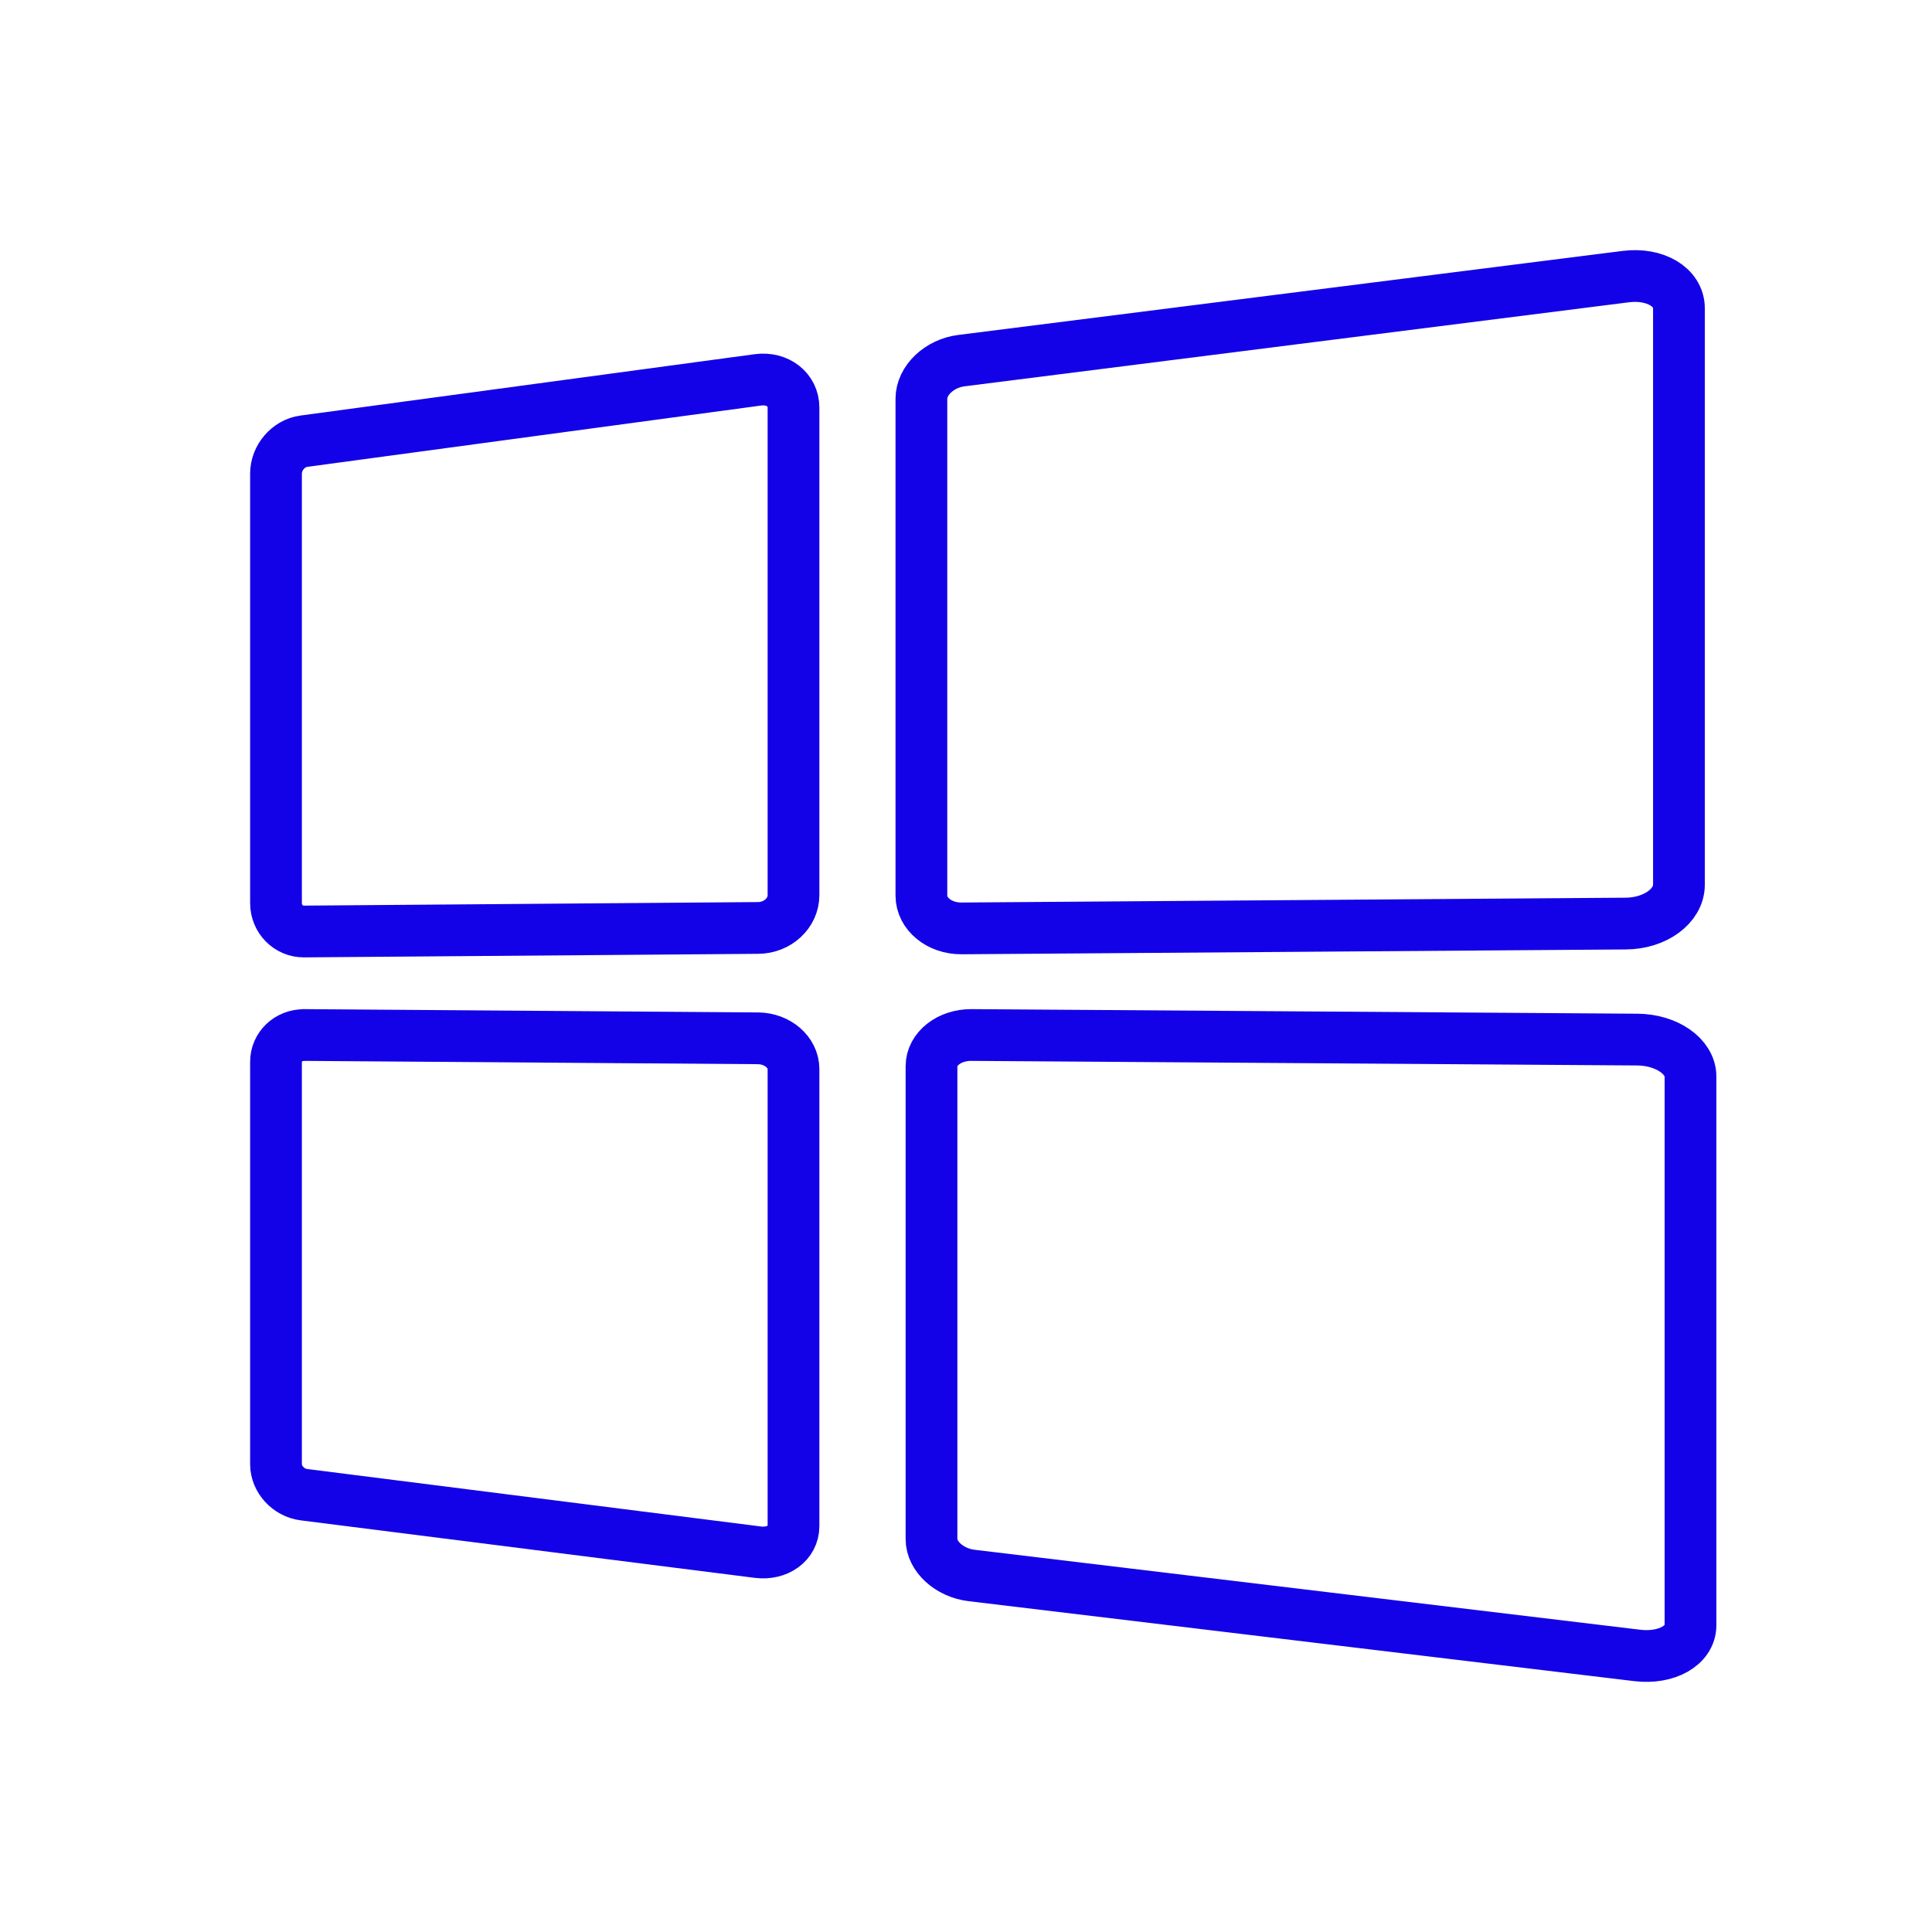 <svg width="56" height="56" viewBox="0 0 56 56" fill="none" xmlns="http://www.w3.org/2000/svg">
<path d="M27.867 10.453C27.224 10.534 26.707 11.028 26.707 11.56V25.958C26.707 26.487 27.224 26.913 27.867 26.91L47.128 26.77C47.975 26.764 48.665 26.26 48.665 25.644V8.937C48.665 8.321 47.975 7.911 47.128 8.017L27.867 10.453ZM47.128 8.017L27.867 10.453C27.224 10.534 26.707 11.028 26.707 11.56V25.958C26.707 26.487 27.224 26.913 27.867 26.91L47.128 26.77" stroke="#1302E7" stroke-width="1.5" stroke-linecap="round" stroke-linejoin="round"/>
<path d="M8.809 12.788C8.359 12.847 8 13.268 8 13.727V26.177C8 26.635 8.362 27.003 8.809 27L21.972 26.897C22.538 26.894 23 26.467 23 25.946V11.815C23 11.294 22.538 10.935 21.972 11.01L8.809 12.788Z" stroke="#1302E7" stroke-width="1.5" stroke-linecap="round" stroke-linejoin="round"/>
<path d="M28.163 30C27.517 29.994 27 30.4 27 30.906V44.611C27 45.115 27.517 45.589 28.163 45.666L47.46 47.984C48.308 48.085 49 47.694 49 47.108V31.205C49 30.619 48.308 30.139 47.46 30.133L28.163 30ZM47.46 30.133L28.163 30C27.517 29.994 27 30.4 27 30.906V44.611C27 45.115 27.517 45.589 28.163 45.666L47.46 47.984" stroke="#1302E7" stroke-width="1.5" stroke-linecap="round" stroke-linejoin="round"/>
<path d="M8.809 30.003C8.359 30 8 30.345 8 30.775V42.444C8 42.874 8.362 43.269 8.809 43.324L21.972 44.991C22.538 45.061 23 44.725 23 44.236V30.988C23 30.5 22.538 30.102 21.972 30.096L8.809 30V30.003Z" stroke="#1302E7" stroke-width="1.5" stroke-linecap="round" stroke-linejoin="round"/>
</svg>
